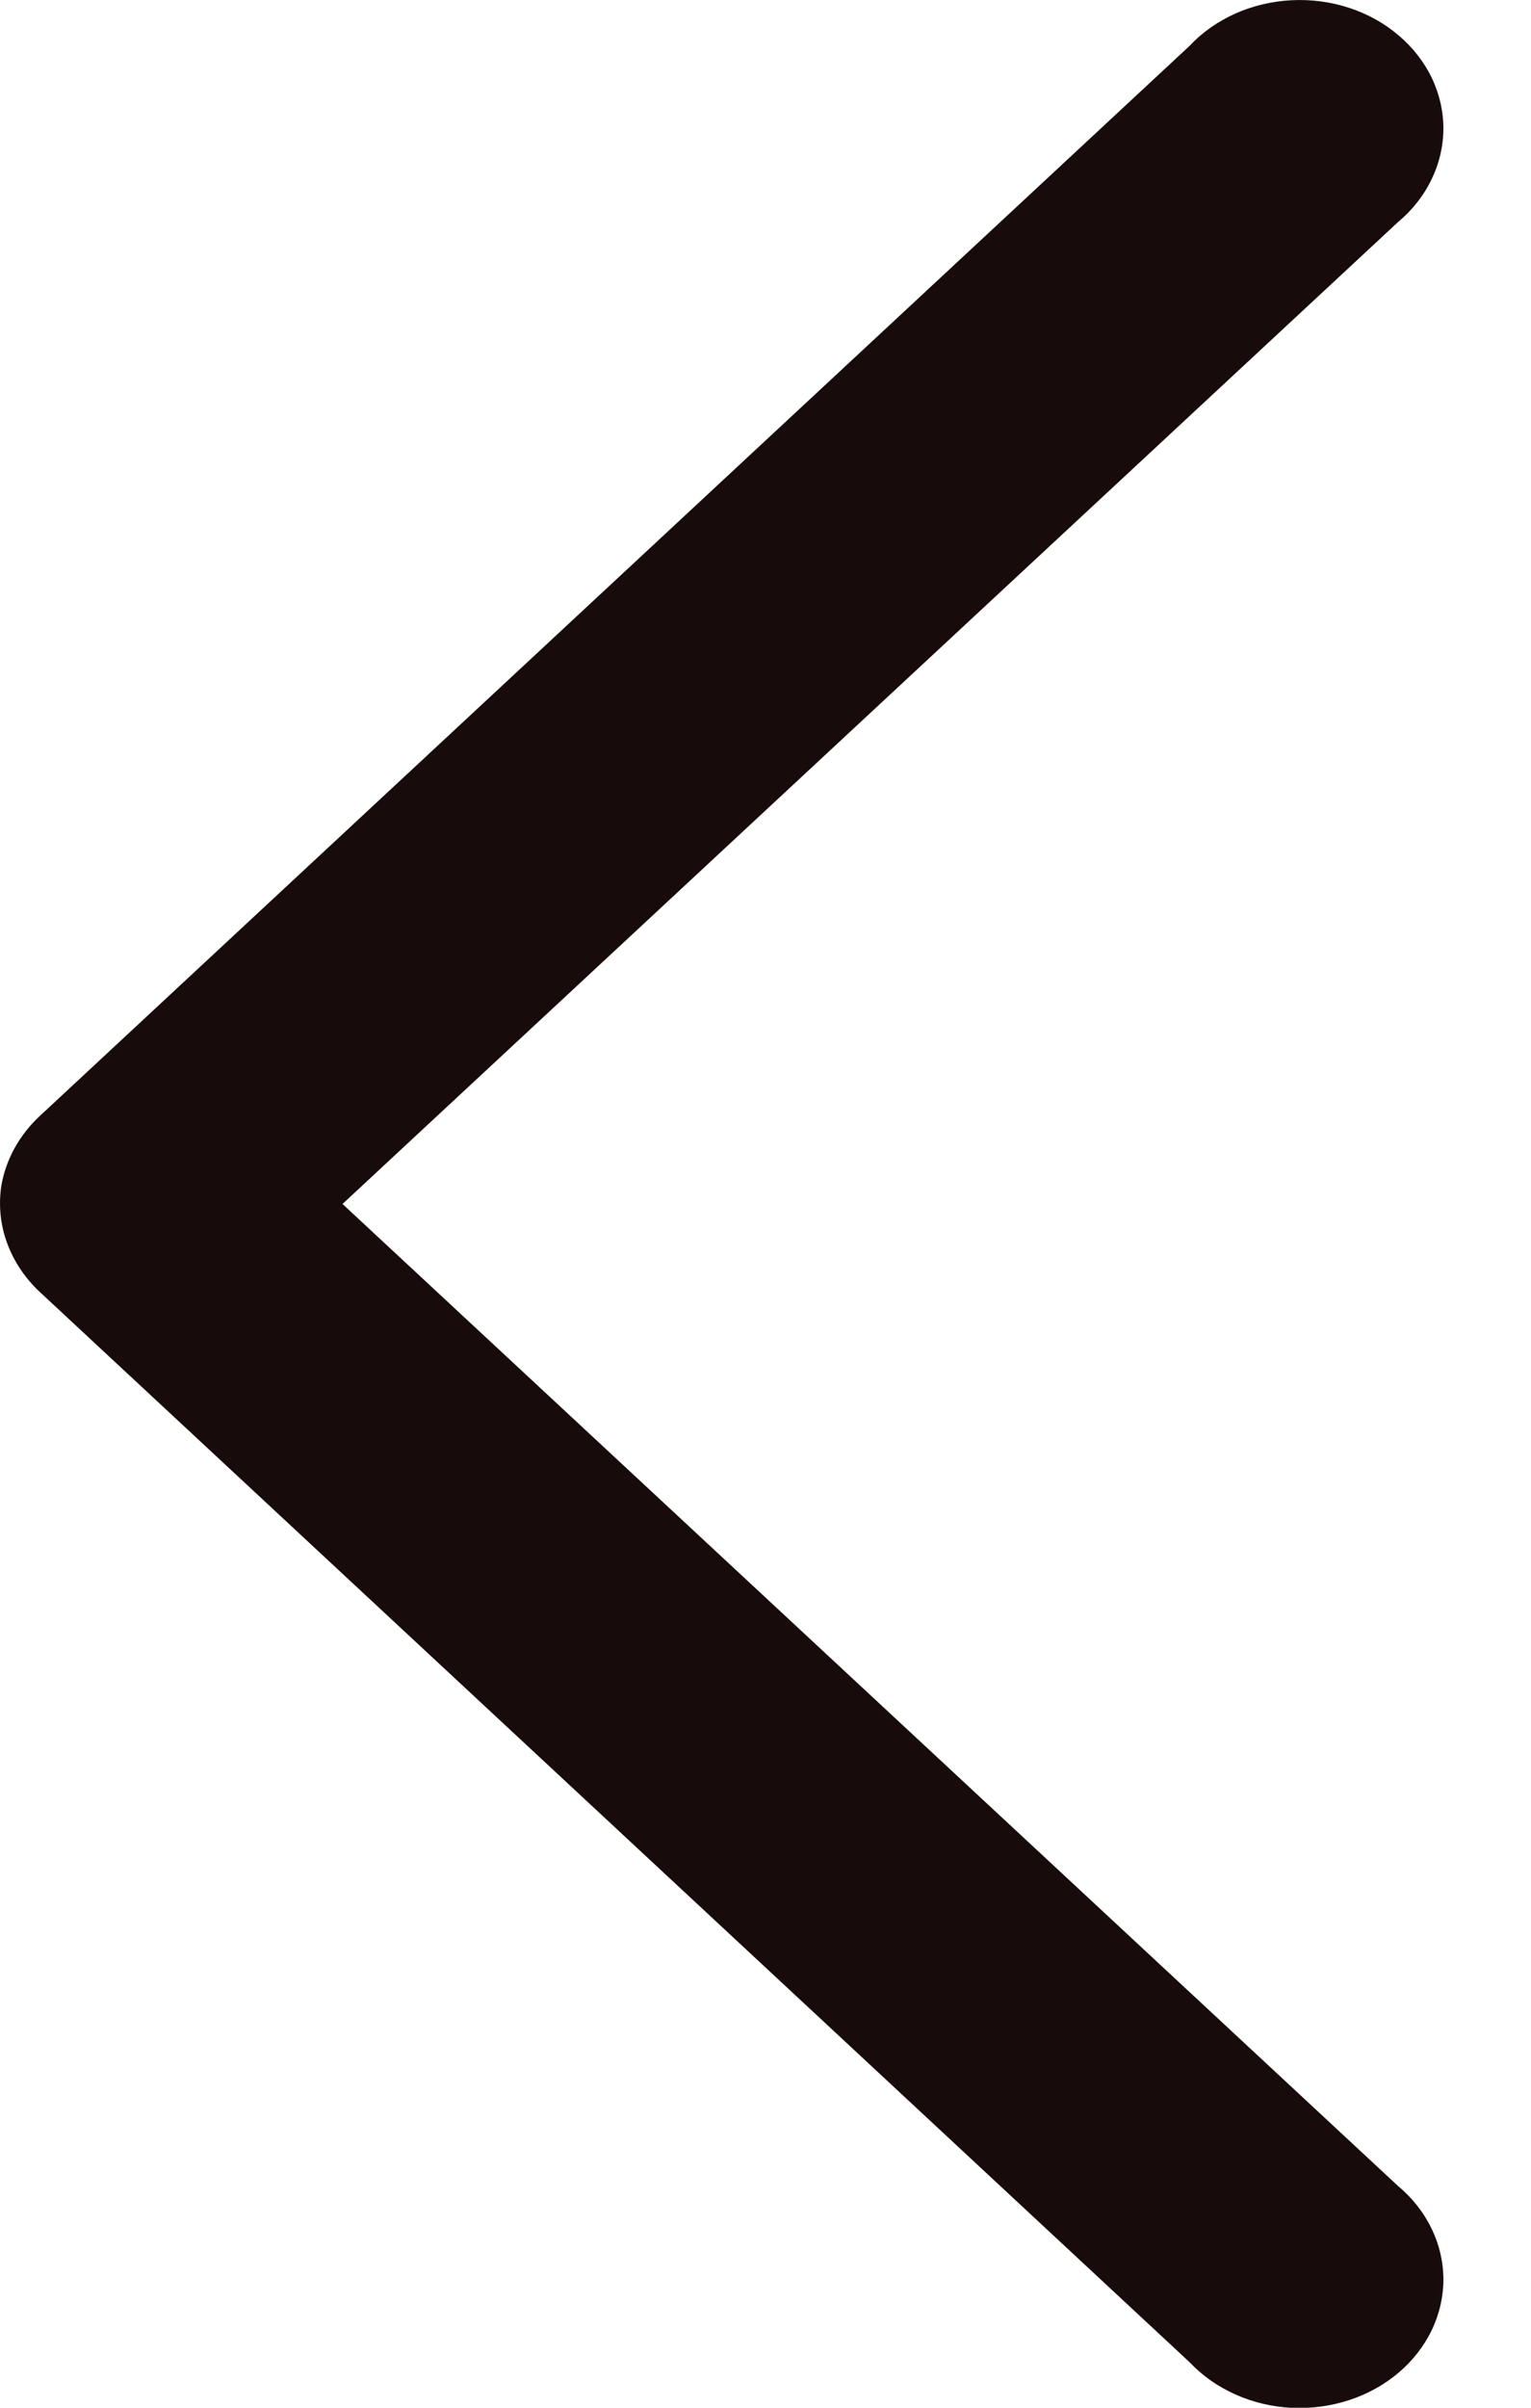 <svg width="14" height="22" viewBox="0 0 14 22" fill="none" xmlns="http://www.w3.org/2000/svg">
<path d="M0.011 10.842C0.051 10.598 0.175 10.372 0.367 10.194L10.88 0.417C10.995 0.294 11.138 0.195 11.298 0.123C11.458 0.052 11.633 0.011 11.812 0.002C11.991 -0.007 12.17 0.017 12.338 0.072C12.506 0.127 12.659 0.212 12.789 0.323C12.919 0.433 13.022 0.565 13.093 0.712C13.163 0.859 13.199 1.018 13.199 1.177C13.198 1.337 13.161 1.495 13.089 1.642C13.018 1.789 12.914 1.921 12.783 2.03L3.132 11.001L12.783 19.973C12.914 20.082 13.018 20.214 13.089 20.36C13.161 20.507 13.198 20.665 13.199 20.825C13.199 20.985 13.163 21.143 13.093 21.29C13.022 21.437 12.919 21.57 12.789 21.68C12.659 21.79 12.506 21.875 12.338 21.93C12.17 21.985 11.991 22.009 11.812 22.001C11.633 21.992 11.458 21.951 11.298 21.879C11.138 21.808 10.995 21.708 10.88 21.586L0.367 11.808C0.23 11.681 0.128 11.528 0.066 11.361C0.004 11.194 -0.014 11.017 0.011 10.842Z" fill="#170C0B"/>
</svg>
